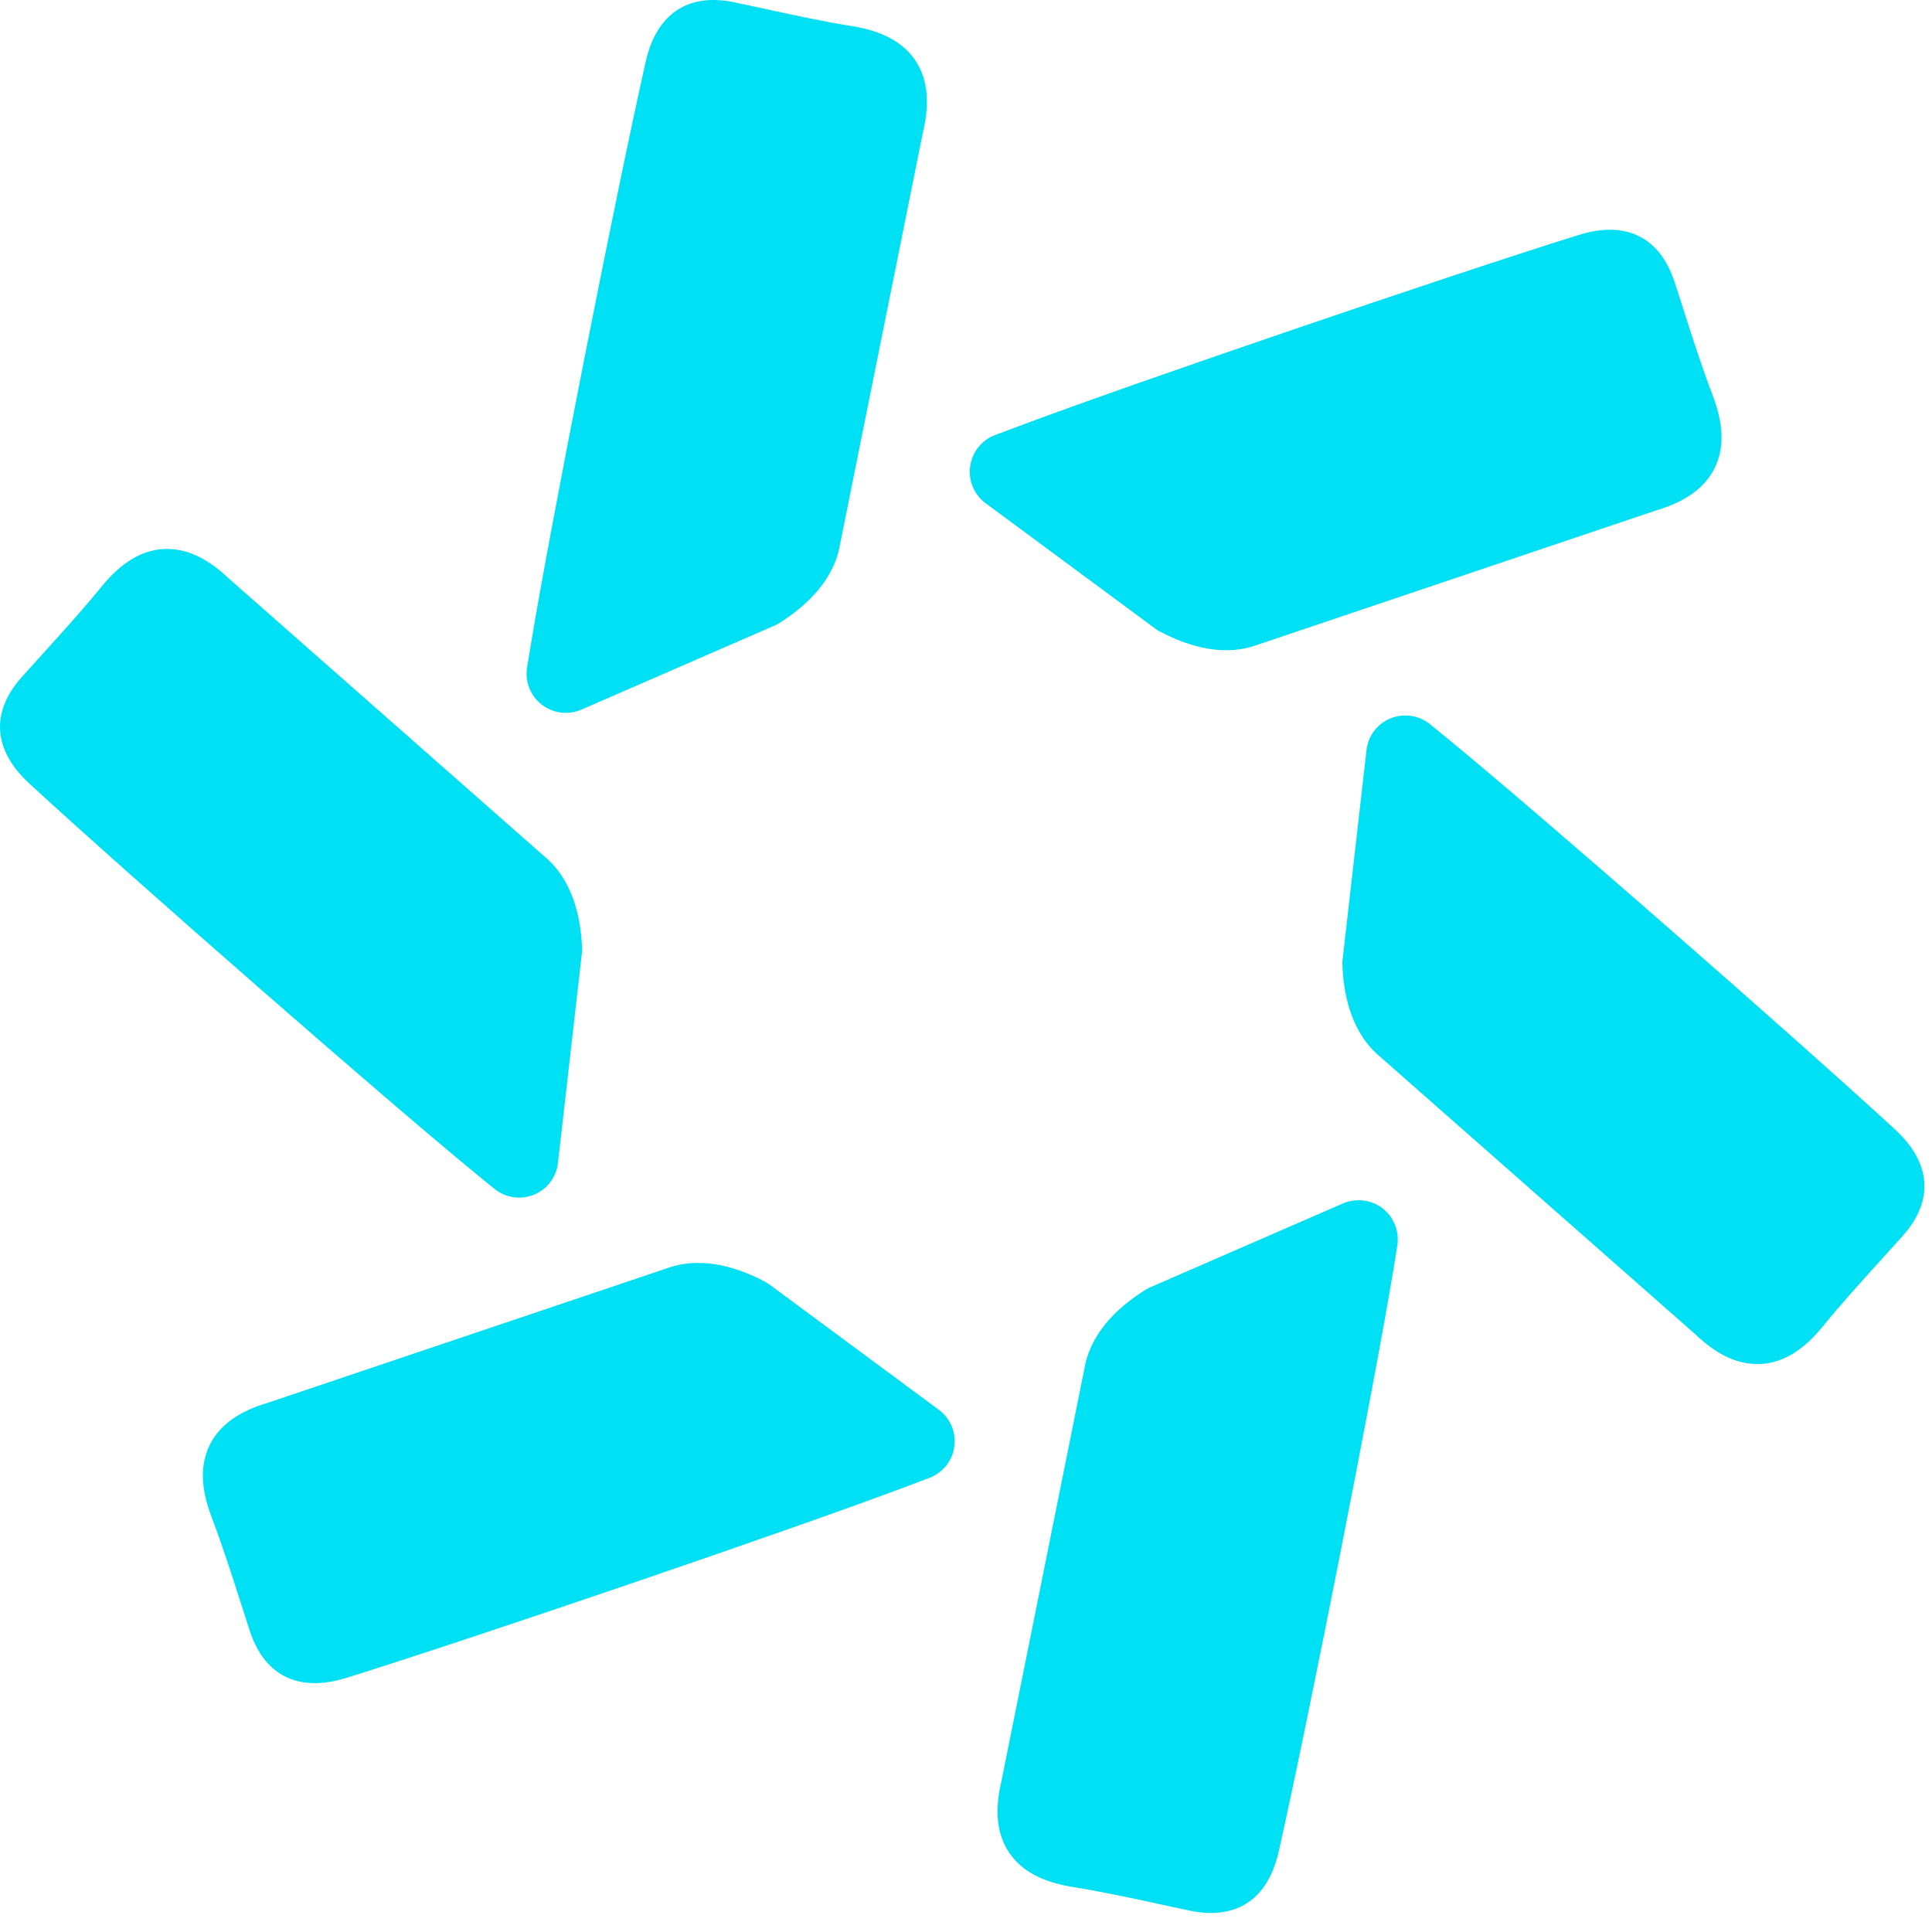 <?xml version="1.0" encoding="UTF-8"?> <svg xmlns="http://www.w3.org/2000/svg" width="193" height="192" viewBox="0 0 193 192" fill="none"><path d="M189.314 112.832C179.182 103.504 153.796 81.315 144.773 73.913L142.871 72.358C141.771 71.457 140.264 71.222 138.925 71.752C137.586 72.293 136.661 73.518 136.506 74.946L134.101 96.026L134.097 96.266C134.177 98.976 134.825 102.738 137.483 105.223L169.399 133.324C171.437 135.264 173.41 136.222 175.434 136.26C175.617 136.265 175.801 136.26 175.974 136.251C178.163 136.1 180.169 134.87 182.113 132.479C183.823 130.375 185.664 128.341 187.604 126.19L187.853 125.917C188.595 125.105 189.332 124.287 190.065 123.465C193.212 119.952 192.94 116.176 189.314 112.832Z" fill="#00E0F5"></path><path d="M2.931 78.273C13.062 87.601 38.449 109.789 47.472 117.191L49.374 118.746C50.473 119.648 51.981 119.883 53.319 119.352C54.658 118.812 55.583 117.586 55.738 116.158L58.143 95.078L58.148 94.839C58.068 92.129 57.42 88.366 54.761 85.882L22.841 57.775C20.803 55.836 18.83 54.877 16.806 54.84C16.622 54.835 16.439 54.84 16.265 54.849C14.077 54.999 12.071 56.23 10.127 58.621C8.417 60.725 6.576 62.759 4.636 64.91L4.387 65.182C3.645 65.995 2.907 66.812 2.175 67.634C-0.968 71.152 -0.695 74.928 2.931 78.273Z" fill="#00E0F5"></path><path d="M138.132 120.71C136.99 119.841 135.469 119.653 134.158 120.216L114.769 128.652L114.497 128.807C112.181 130.226 109.25 132.668 108.428 136.214L100.044 177.904C99.335 180.887 99.584 183.226 100.805 185.053C102.022 186.875 104.093 188.002 107.137 188.496C110.077 188.961 113.186 189.637 115.685 190.182C116.765 190.417 117.841 190.647 118.926 190.877C119.602 191.013 120.232 191.088 120.805 191.098C123.327 191.14 126.582 190.102 127.752 184.907C130.767 171.488 137.286 138.408 139.189 126.872L139.583 124.434C139.799 123.086 139.301 121.729 138.277 120.846L138.132 120.71Z" fill="#00E0F5"></path><path d="M93.779 140.825L76.823 128.284L76.513 128.092C74.136 126.805 70.571 125.485 67.063 126.546L26.772 140.125C23.837 140.989 21.93 142.37 20.948 144.348C19.981 146.325 20.042 148.683 21.141 151.557C22.212 154.361 23.179 157.396 23.959 159.829C24.292 160.867 24.626 161.914 24.969 162.957C26.068 166.292 28.261 168.086 31.314 168.137C32.301 168.156 33.395 167.978 34.56 167.621C47.716 163.516 79.627 152.619 90.528 148.504L92.839 147.631C94.187 147.123 95.141 145.93 95.329 144.521C95.535 143.093 94.939 141.68 93.779 140.825Z" fill="#00E0F5"></path><path d="M54.109 70.38C54.776 70.901 55.612 71.197 56.453 71.212C57.016 71.221 57.571 71.108 58.087 70.883L77.453 62.456L77.749 62.301C80.064 60.869 83 58.426 83.812 54.894L92.201 13.204C92.91 10.222 92.666 7.878 91.445 6.051C90.228 4.229 88.157 3.101 85.113 2.608C82.323 2.167 79.472 1.547 76.715 0.95L73.319 0.222C68.698 -0.731 65.565 1.406 64.494 6.197C61.469 19.635 54.95 52.715 53.057 64.227L52.653 66.665C52.423 68.079 52.977 69.507 54.109 70.38Z" fill="#00E0F5"></path><path d="M115.71 63.003L115.733 63.017C118.063 64.262 120.28 64.915 122.323 64.952C123.319 64.971 124.272 64.839 125.179 64.558L165.478 50.974C168.414 50.105 170.316 48.719 171.288 46.752C172.261 44.769 172.2 42.411 171.105 39.542C170.034 36.738 169.067 33.718 168.287 31.285C167.958 30.237 167.62 29.185 167.273 28.142C165.788 23.652 162.378 21.999 157.686 23.478C144.535 27.583 112.619 38.48 101.713 42.595L99.393 43.464C98.059 43.971 97.11 45.169 96.913 46.587C96.711 48.005 97.312 49.419 98.467 50.274L115.442 62.824L115.71 63.003Z" fill="#00E0F5"></path></svg> 